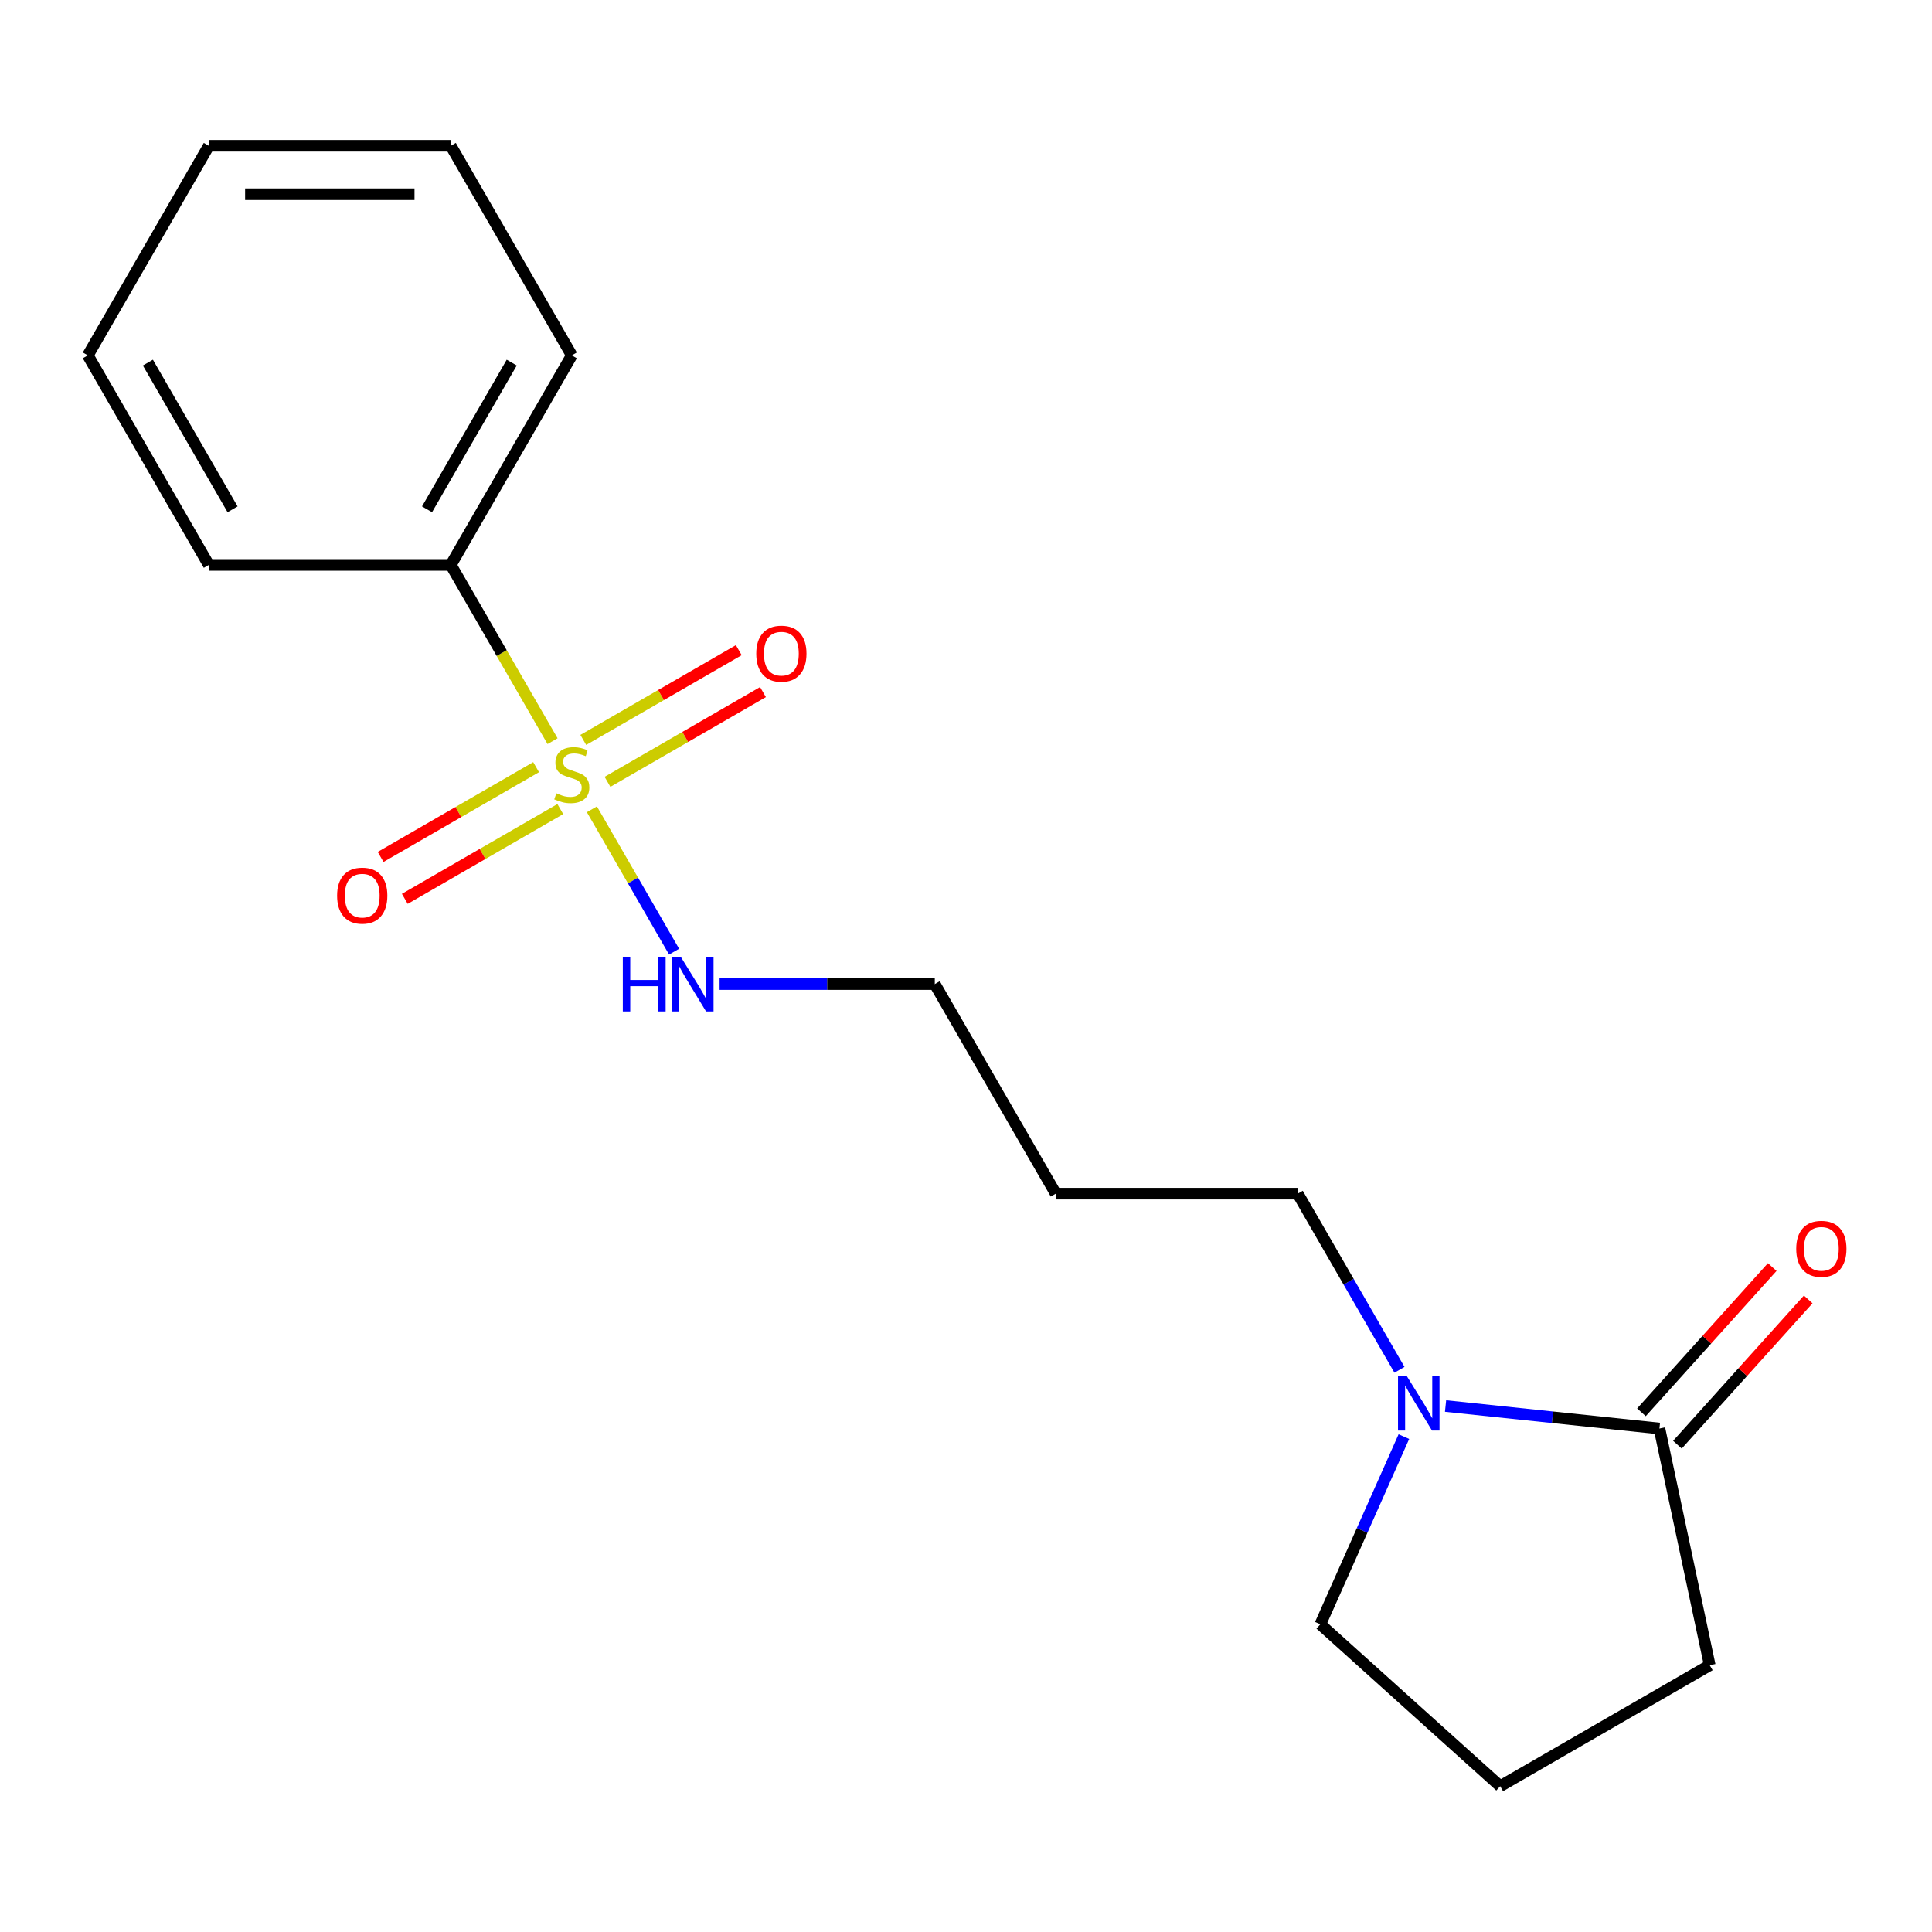 <?xml version='1.0' encoding='iso-8859-1'?>
<svg version='1.1' baseProfile='full'
              xmlns='http://www.w3.org/2000/svg'
                      xmlns:rdkit='http://www.rdkit.org/xml'
                      xmlns:xlink='http://www.w3.org/1999/xlink'
                  xml:space='preserve'
width='1000px' height='1000px' viewBox='0 0 1000 1000'>
<!-- END OF HEADER -->
<rect style='opacity:1.0;fill:#FFFFFF;stroke:none' width='1000' height='1000' x='0' y='0'> </rect>
<path class='bond-2' d='M 277.488,397.085 L 237.247,420.318' style='fill:none;fill-rule:evenodd;stroke:#CCCC00;stroke-width:6px;stroke-linecap:butt;stroke-linejoin:miter;stroke-opacity:1' />
<path class='bond-2' d='M 237.247,420.318 L 197.005,443.552' style='fill:none;fill-rule:evenodd;stroke:#FF0000;stroke-width:6px;stroke-linecap:butt;stroke-linejoin:miter;stroke-opacity:1' />
<path class='bond-2' d='M 290.013,418.779 L 249.772,442.013' style='fill:none;fill-rule:evenodd;stroke:#CCCC00;stroke-width:6px;stroke-linecap:butt;stroke-linejoin:miter;stroke-opacity:1' />
<path class='bond-2' d='M 249.772,442.013 L 209.531,465.246' style='fill:none;fill-rule:evenodd;stroke:#FF0000;stroke-width:6px;stroke-linecap:butt;stroke-linejoin:miter;stroke-opacity:1' />
<path class='bond-3' d='M 314.436,404.679 L 354.678,381.446' style='fill:none;fill-rule:evenodd;stroke:#CCCC00;stroke-width:6px;stroke-linecap:butt;stroke-linejoin:miter;stroke-opacity:1' />
<path class='bond-3' d='M 354.678,381.446 L 394.919,358.212' style='fill:none;fill-rule:evenodd;stroke:#FF0000;stroke-width:6px;stroke-linecap:butt;stroke-linejoin:miter;stroke-opacity:1' />
<path class='bond-3' d='M 301.911,382.984 L 342.152,359.751' style='fill:none;fill-rule:evenodd;stroke:#CCCC00;stroke-width:6px;stroke-linecap:butt;stroke-linejoin:miter;stroke-opacity:1' />
<path class='bond-3' d='M 342.152,359.751 L 382.394,336.518' style='fill:none;fill-rule:evenodd;stroke:#FF0000;stroke-width:6px;stroke-linecap:butt;stroke-linejoin:miter;stroke-opacity:1' />
<path class='bond-4' d='M 286.002,383.631 L 259.669,338.02' style='fill:none;fill-rule:evenodd;stroke:#CCCC00;stroke-width:6px;stroke-linecap:butt;stroke-linejoin:miter;stroke-opacity:1' />
<path class='bond-4' d='M 259.669,338.02 L 233.335,292.409' style='fill:none;fill-rule:evenodd;stroke:#000000;stroke-width:6px;stroke-linecap:butt;stroke-linejoin:miter;stroke-opacity:1' />
<path class='bond-5' d='M 306.361,418.893 L 327.634,455.738' style='fill:none;fill-rule:evenodd;stroke:#CCCC00;stroke-width:6px;stroke-linecap:butt;stroke-linejoin:miter;stroke-opacity:1' />
<path class='bond-5' d='M 327.634,455.738 L 348.906,492.583' style='fill:none;fill-rule:evenodd;stroke:#0000FF;stroke-width:6px;stroke-linecap:butt;stroke-linejoin:miter;stroke-opacity:1' />
<path class='bond-0' d='M 724.367,709.009 L 698.045,663.419' style='fill:none;fill-rule:evenodd;stroke:#0000FF;stroke-width:6px;stroke-linecap:butt;stroke-linejoin:miter;stroke-opacity:1' />
<path class='bond-0' d='M 698.045,663.419 L 671.724,617.828' style='fill:none;fill-rule:evenodd;stroke:#000000;stroke-width:6px;stroke-linecap:butt;stroke-linejoin:miter;stroke-opacity:1' />
<path class='bond-1' d='M 748.222,727.759 L 803.57,733.576' style='fill:none;fill-rule:evenodd;stroke:#0000FF;stroke-width:6px;stroke-linecap:butt;stroke-linejoin:miter;stroke-opacity:1' />
<path class='bond-1' d='M 803.57,733.576 L 858.918,739.393' style='fill:none;fill-rule:evenodd;stroke:#000000;stroke-width:6px;stroke-linecap:butt;stroke-linejoin:miter;stroke-opacity:1' />
<path class='bond-8' d='M 726.652,743.592 L 705.028,792.159' style='fill:none;fill-rule:evenodd;stroke:#0000FF;stroke-width:6px;stroke-linecap:butt;stroke-linejoin:miter;stroke-opacity:1' />
<path class='bond-8' d='M 705.028,792.159 L 683.405,840.726' style='fill:none;fill-rule:evenodd;stroke:#000000;stroke-width:6px;stroke-linecap:butt;stroke-linejoin:miter;stroke-opacity:1' />
<path class='bond-6' d='M 868.226,747.775 L 902.077,710.179' style='fill:none;fill-rule:evenodd;stroke:#000000;stroke-width:6px;stroke-linecap:butt;stroke-linejoin:miter;stroke-opacity:1' />
<path class='bond-6' d='M 902.077,710.179 L 935.928,672.584' style='fill:none;fill-rule:evenodd;stroke:#FF0000;stroke-width:6px;stroke-linecap:butt;stroke-linejoin:miter;stroke-opacity:1' />
<path class='bond-6' d='M 849.61,731.012 L 883.461,693.417' style='fill:none;fill-rule:evenodd;stroke:#000000;stroke-width:6px;stroke-linecap:butt;stroke-linejoin:miter;stroke-opacity:1' />
<path class='bond-6' d='M 883.461,693.417 L 917.312,655.822' style='fill:none;fill-rule:evenodd;stroke:#FF0000;stroke-width:6px;stroke-linecap:butt;stroke-linejoin:miter;stroke-opacity:1' />
<path class='bond-9' d='M 858.918,739.393 L 884.96,861.91' style='fill:none;fill-rule:evenodd;stroke:#000000;stroke-width:6px;stroke-linecap:butt;stroke-linejoin:miter;stroke-opacity:1' />
<path class='bond-13' d='M 233.335,292.409 L 295.962,183.936' style='fill:none;fill-rule:evenodd;stroke:#000000;stroke-width:6px;stroke-linecap:butt;stroke-linejoin:miter;stroke-opacity:1' />
<path class='bond-13' d='M 221.035,263.613 L 264.874,187.682' style='fill:none;fill-rule:evenodd;stroke:#000000;stroke-width:6px;stroke-linecap:butt;stroke-linejoin:miter;stroke-opacity:1' />
<path class='bond-14' d='M 233.335,292.409 L 108.081,292.409' style='fill:none;fill-rule:evenodd;stroke:#000000;stroke-width:6px;stroke-linecap:butt;stroke-linejoin:miter;stroke-opacity:1' />
<path class='bond-12' d='M 372.46,509.355 L 428.152,509.355' style='fill:none;fill-rule:evenodd;stroke:#0000FF;stroke-width:6px;stroke-linecap:butt;stroke-linejoin:miter;stroke-opacity:1' />
<path class='bond-12' d='M 428.152,509.355 L 483.843,509.355' style='fill:none;fill-rule:evenodd;stroke:#000000;stroke-width:6px;stroke-linecap:butt;stroke-linejoin:miter;stroke-opacity:1' />
<path class='bond-7' d='M 671.724,617.828 L 546.47,617.828' style='fill:none;fill-rule:evenodd;stroke:#000000;stroke-width:6px;stroke-linecap:butt;stroke-linejoin:miter;stroke-opacity:1' />
<path class='bond-11' d='M 683.405,840.726 L 776.487,924.537' style='fill:none;fill-rule:evenodd;stroke:#000000;stroke-width:6px;stroke-linecap:butt;stroke-linejoin:miter;stroke-opacity:1' />
<path class='bond-19' d='M 884.96,861.91 L 776.487,924.537' style='fill:none;fill-rule:evenodd;stroke:#000000;stroke-width:6px;stroke-linecap:butt;stroke-linejoin:miter;stroke-opacity:1' />
<path class='bond-10' d='M 546.47,617.828 L 483.843,509.355' style='fill:none;fill-rule:evenodd;stroke:#000000;stroke-width:6px;stroke-linecap:butt;stroke-linejoin:miter;stroke-opacity:1' />
<path class='bond-16' d='M 295.962,183.936 L 233.335,75.463' style='fill:none;fill-rule:evenodd;stroke:#000000;stroke-width:6px;stroke-linecap:butt;stroke-linejoin:miter;stroke-opacity:1' />
<path class='bond-15' d='M 108.081,292.409 L 45.455,183.936' style='fill:none;fill-rule:evenodd;stroke:#000000;stroke-width:6px;stroke-linecap:butt;stroke-linejoin:miter;stroke-opacity:1' />
<path class='bond-15' d='M 120.382,263.613 L 76.543,187.682' style='fill:none;fill-rule:evenodd;stroke:#000000;stroke-width:6px;stroke-linecap:butt;stroke-linejoin:miter;stroke-opacity:1' />
<path class='bond-17' d='M 45.455,183.936 L 108.081,75.463' style='fill:none;fill-rule:evenodd;stroke:#000000;stroke-width:6px;stroke-linecap:butt;stroke-linejoin:miter;stroke-opacity:1' />
<path class='bond-18' d='M 233.335,75.463 L 108.081,75.463' style='fill:none;fill-rule:evenodd;stroke:#000000;stroke-width:6px;stroke-linecap:butt;stroke-linejoin:miter;stroke-opacity:1' />
<path class='bond-18' d='M 214.547,100.514 L 126.87,100.514' style='fill:none;fill-rule:evenodd;stroke:#000000;stroke-width:6px;stroke-linecap:butt;stroke-linejoin:miter;stroke-opacity:1' />
<path  class='atom-0' d='M 287.962 410.602
Q 288.282 410.722, 289.602 411.282
Q 290.922 411.842, 292.362 412.202
Q 293.842 412.522, 295.282 412.522
Q 297.962 412.522, 299.522 411.242
Q 301.082 409.922, 301.082 407.642
Q 301.082 406.082, 300.282 405.122
Q 299.522 404.162, 298.322 403.642
Q 297.122 403.122, 295.122 402.522
Q 292.602 401.762, 291.082 401.042
Q 289.602 400.322, 288.522 398.802
Q 287.482 397.282, 287.482 394.722
Q 287.482 391.162, 289.882 388.962
Q 292.322 386.762, 297.122 386.762
Q 300.402 386.762, 304.122 388.322
L 303.202 391.402
Q 299.802 390.002, 297.242 390.002
Q 294.482 390.002, 292.962 391.162
Q 291.442 392.282, 291.482 394.242
Q 291.482 395.762, 292.242 396.682
Q 293.042 397.602, 294.162 398.122
Q 295.322 398.642, 297.242 399.242
Q 299.802 400.042, 301.322 400.842
Q 302.842 401.642, 303.922 403.282
Q 305.042 404.882, 305.042 407.642
Q 305.042 411.562, 302.402 413.682
Q 299.802 415.762, 295.442 415.762
Q 292.922 415.762, 291.002 415.202
Q 289.122 414.682, 286.882 413.762
L 287.962 410.602
' fill='#CCCC00'/>
<path  class='atom-1' d='M 728.09 712.141
L 737.37 727.141
Q 738.29 728.621, 739.77 731.301
Q 741.25 733.981, 741.33 734.141
L 741.33 712.141
L 745.09 712.141
L 745.09 740.461
L 741.21 740.461
L 731.25 724.061
Q 730.09 722.141, 728.85 719.941
Q 727.65 717.741, 727.29 717.061
L 727.29 740.461
L 723.61 740.461
L 723.61 712.141
L 728.09 712.141
' fill='#0000FF'/>
<path  class='atom-3' d='M 174.489 463.589
Q 174.489 456.789, 177.849 452.989
Q 181.209 449.189, 187.489 449.189
Q 193.769 449.189, 197.129 452.989
Q 200.489 456.789, 200.489 463.589
Q 200.489 470.469, 197.089 474.389
Q 193.689 478.269, 187.489 478.269
Q 181.249 478.269, 177.849 474.389
Q 174.489 470.509, 174.489 463.589
M 187.489 475.069
Q 191.809 475.069, 194.129 472.189
Q 196.489 469.269, 196.489 463.589
Q 196.489 458.029, 194.129 455.229
Q 191.809 452.389, 187.489 452.389
Q 183.169 452.389, 180.809 455.189
Q 178.489 457.989, 178.489 463.589
Q 178.489 469.309, 180.809 472.189
Q 183.169 475.069, 187.489 475.069
' fill='#FF0000'/>
<path  class='atom-4' d='M 391.435 338.335
Q 391.435 331.535, 394.795 327.735
Q 398.155 323.935, 404.435 323.935
Q 410.715 323.935, 414.075 327.735
Q 417.435 331.535, 417.435 338.335
Q 417.435 345.215, 414.035 349.135
Q 410.635 353.015, 404.435 353.015
Q 398.195 353.015, 394.795 349.135
Q 391.435 345.255, 391.435 338.335
M 404.435 349.815
Q 408.755 349.815, 411.075 346.935
Q 413.435 344.015, 413.435 338.335
Q 413.435 332.775, 411.075 329.975
Q 408.755 327.135, 404.435 327.135
Q 400.115 327.135, 397.755 329.935
Q 395.435 332.735, 395.435 338.335
Q 395.435 344.055, 397.755 346.935
Q 400.115 349.815, 404.435 349.815
' fill='#FF0000'/>
<path  class='atom-6' d='M 322.369 495.195
L 326.209 495.195
L 326.209 507.235
L 340.689 507.235
L 340.689 495.195
L 344.529 495.195
L 344.529 523.515
L 340.689 523.515
L 340.689 510.435
L 326.209 510.435
L 326.209 523.515
L 322.369 523.515
L 322.369 495.195
' fill='#0000FF'/>
<path  class='atom-6' d='M 352.329 495.195
L 361.609 510.195
Q 362.529 511.675, 364.009 514.355
Q 365.489 517.035, 365.569 517.195
L 365.569 495.195
L 369.329 495.195
L 369.329 523.515
L 365.449 523.515
L 355.489 507.115
Q 354.329 505.195, 353.089 502.995
Q 351.889 500.795, 351.529 500.115
L 351.529 523.515
L 347.849 523.515
L 347.849 495.195
L 352.329 495.195
' fill='#0000FF'/>
<path  class='atom-7' d='M 929.729 646.392
Q 929.729 639.592, 933.089 635.792
Q 936.449 631.992, 942.729 631.992
Q 949.009 631.992, 952.369 635.792
Q 955.729 639.592, 955.729 646.392
Q 955.729 653.272, 952.329 657.192
Q 948.929 661.072, 942.729 661.072
Q 936.489 661.072, 933.089 657.192
Q 929.729 653.312, 929.729 646.392
M 942.729 657.872
Q 947.049 657.872, 949.369 654.992
Q 951.729 652.072, 951.729 646.392
Q 951.729 640.832, 949.369 638.032
Q 947.049 635.192, 942.729 635.192
Q 938.409 635.192, 936.049 637.992
Q 933.729 640.792, 933.729 646.392
Q 933.729 652.112, 936.049 654.992
Q 938.409 657.872, 942.729 657.872
' fill='#FF0000'/>
</svg>
